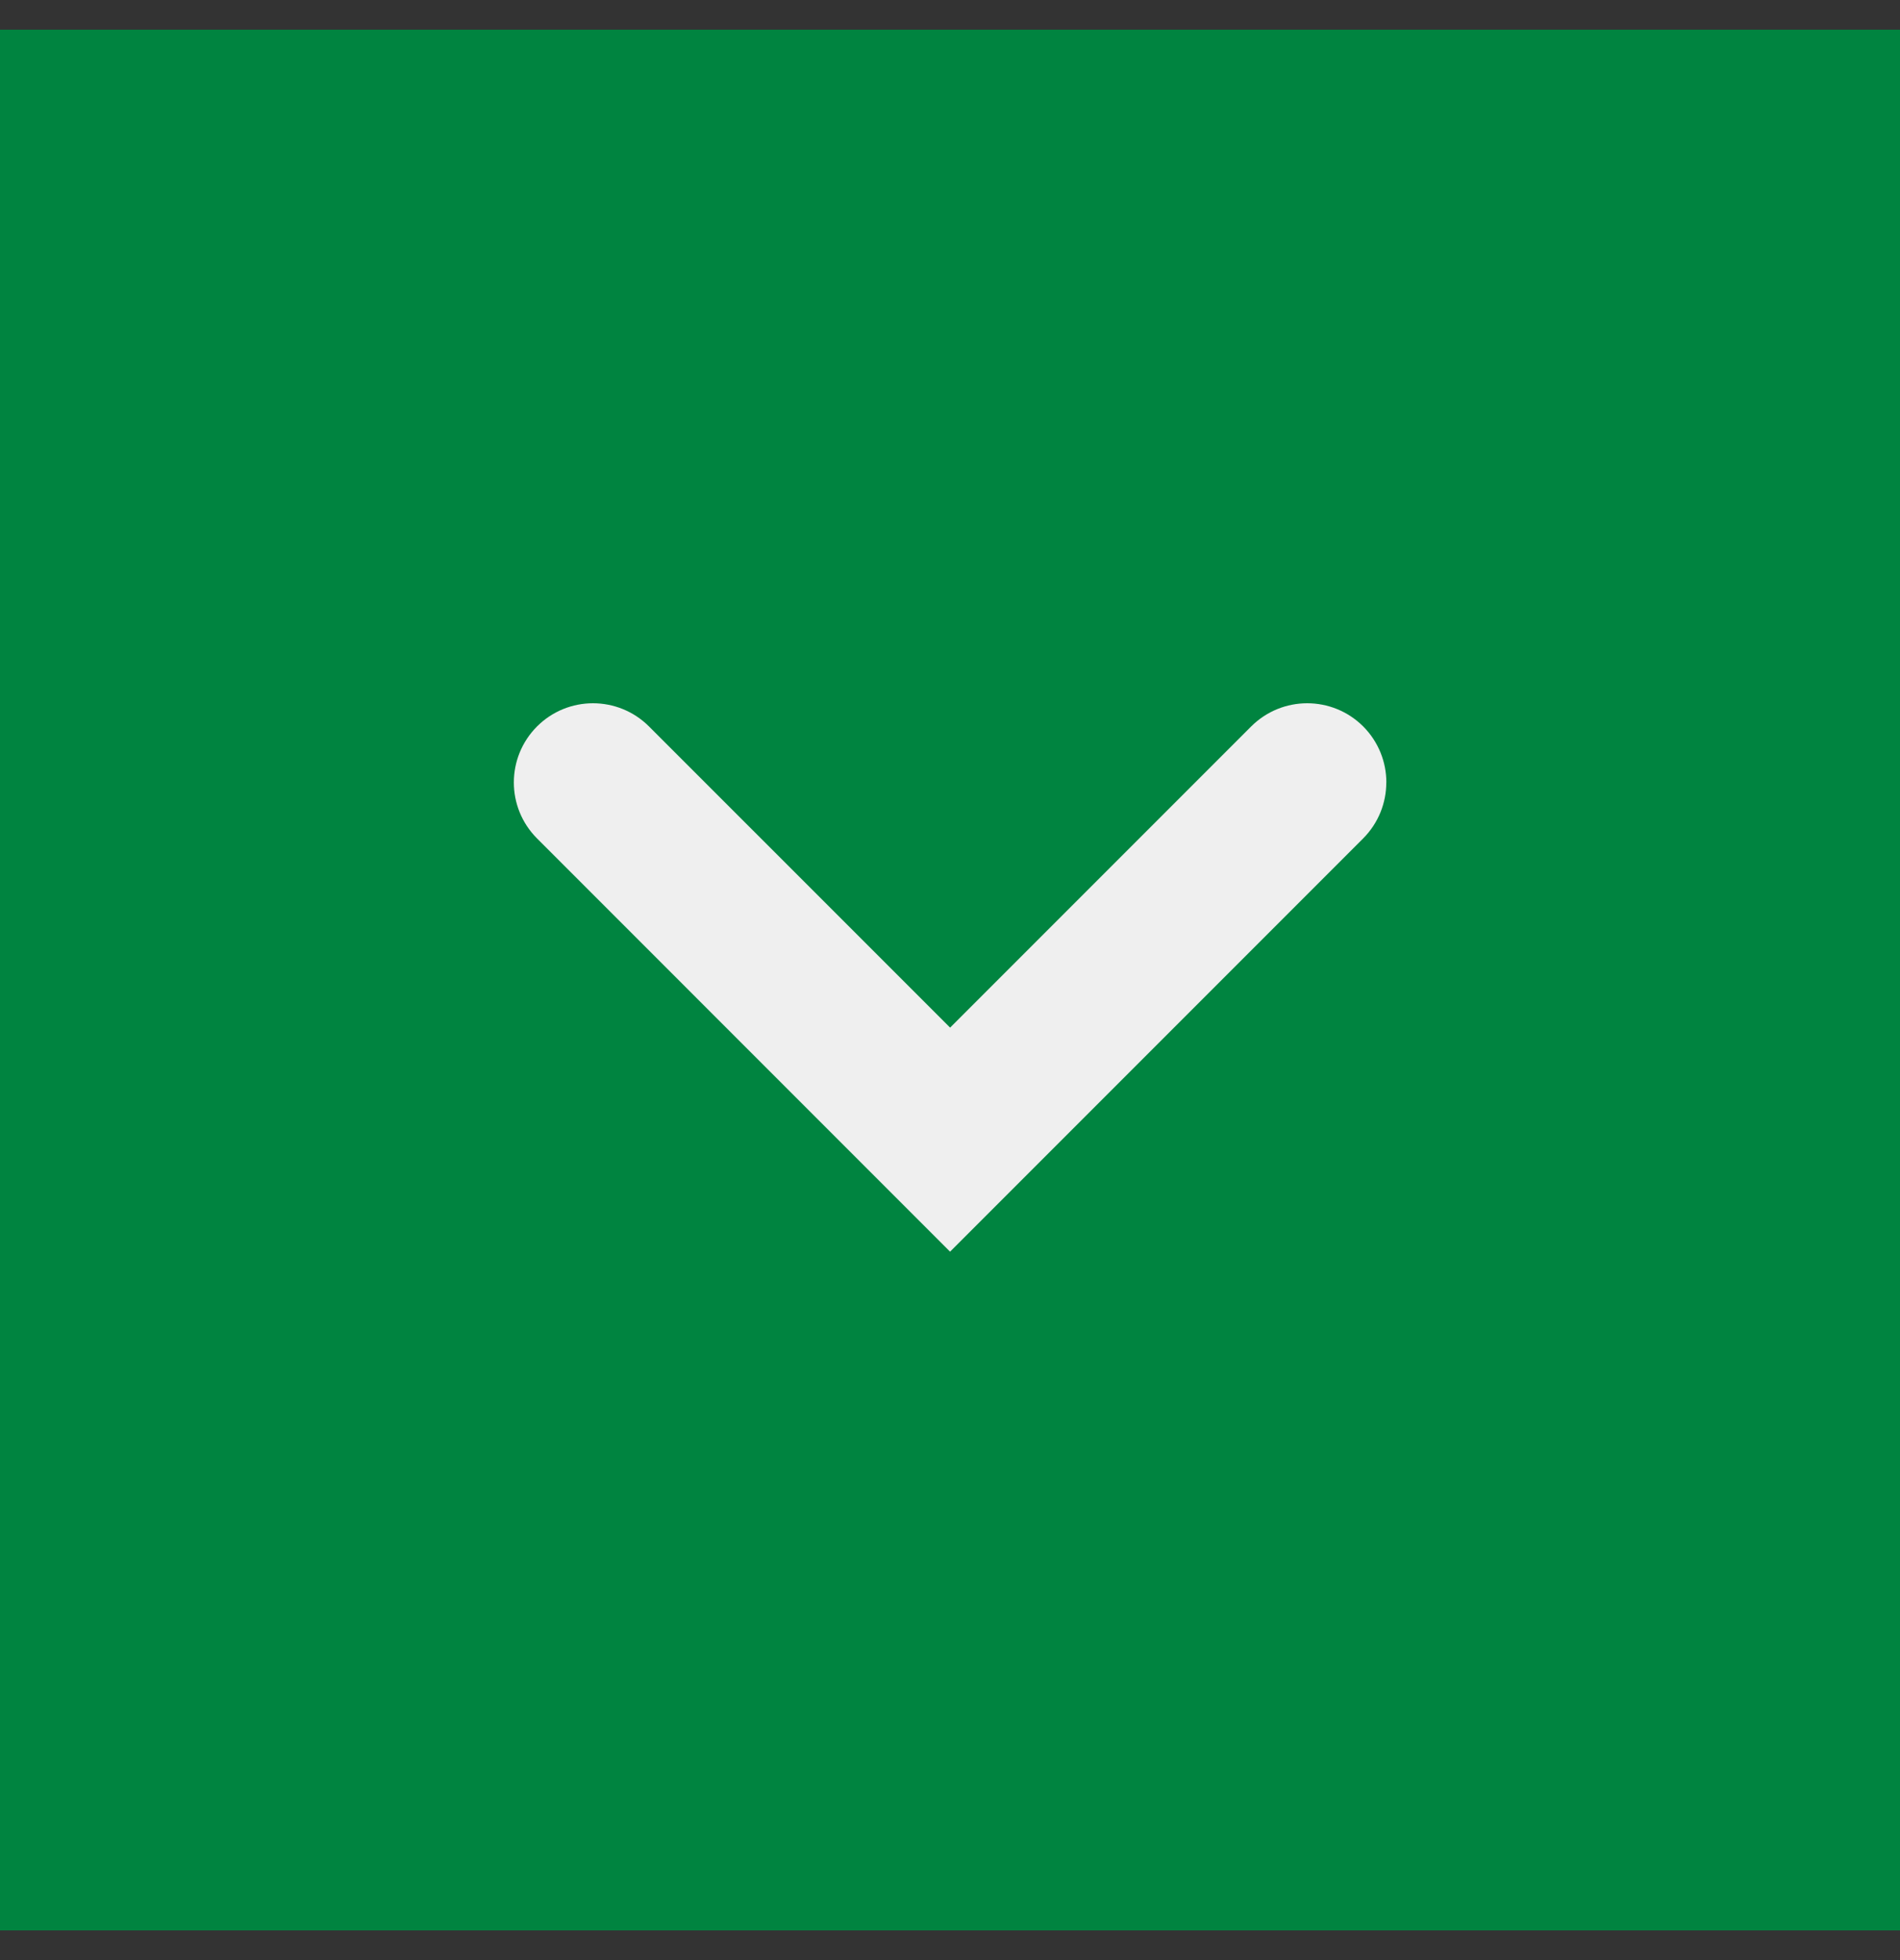 <svg width="32" height="33" viewBox="0 0 32 33" fill="none" xmlns="http://www.w3.org/2000/svg">
<rect x="0" y="0" width="32" height="33" fill="#333333" stroke="none"/>
<rect width="32" height="32" transform="matrix(0 -1 1 0 0 32.5)" fill="#008440"/>
<path d="M23.348 13.174C23.348 13.515 23.218 13.855 22.958 14.116L16.001 21.073L9.045 14.116C8.524 13.595 8.524 12.752 9.045 12.23C9.565 11.71 10.409 11.71 10.93 12.23L16.002 17.301L21.073 12.23C21.594 11.71 22.438 11.71 22.959 12.23C23.219 12.491 23.349 12.832 23.349 13.173L23.348 13.174Z" fill="#EFEFEF"/>
</svg>
